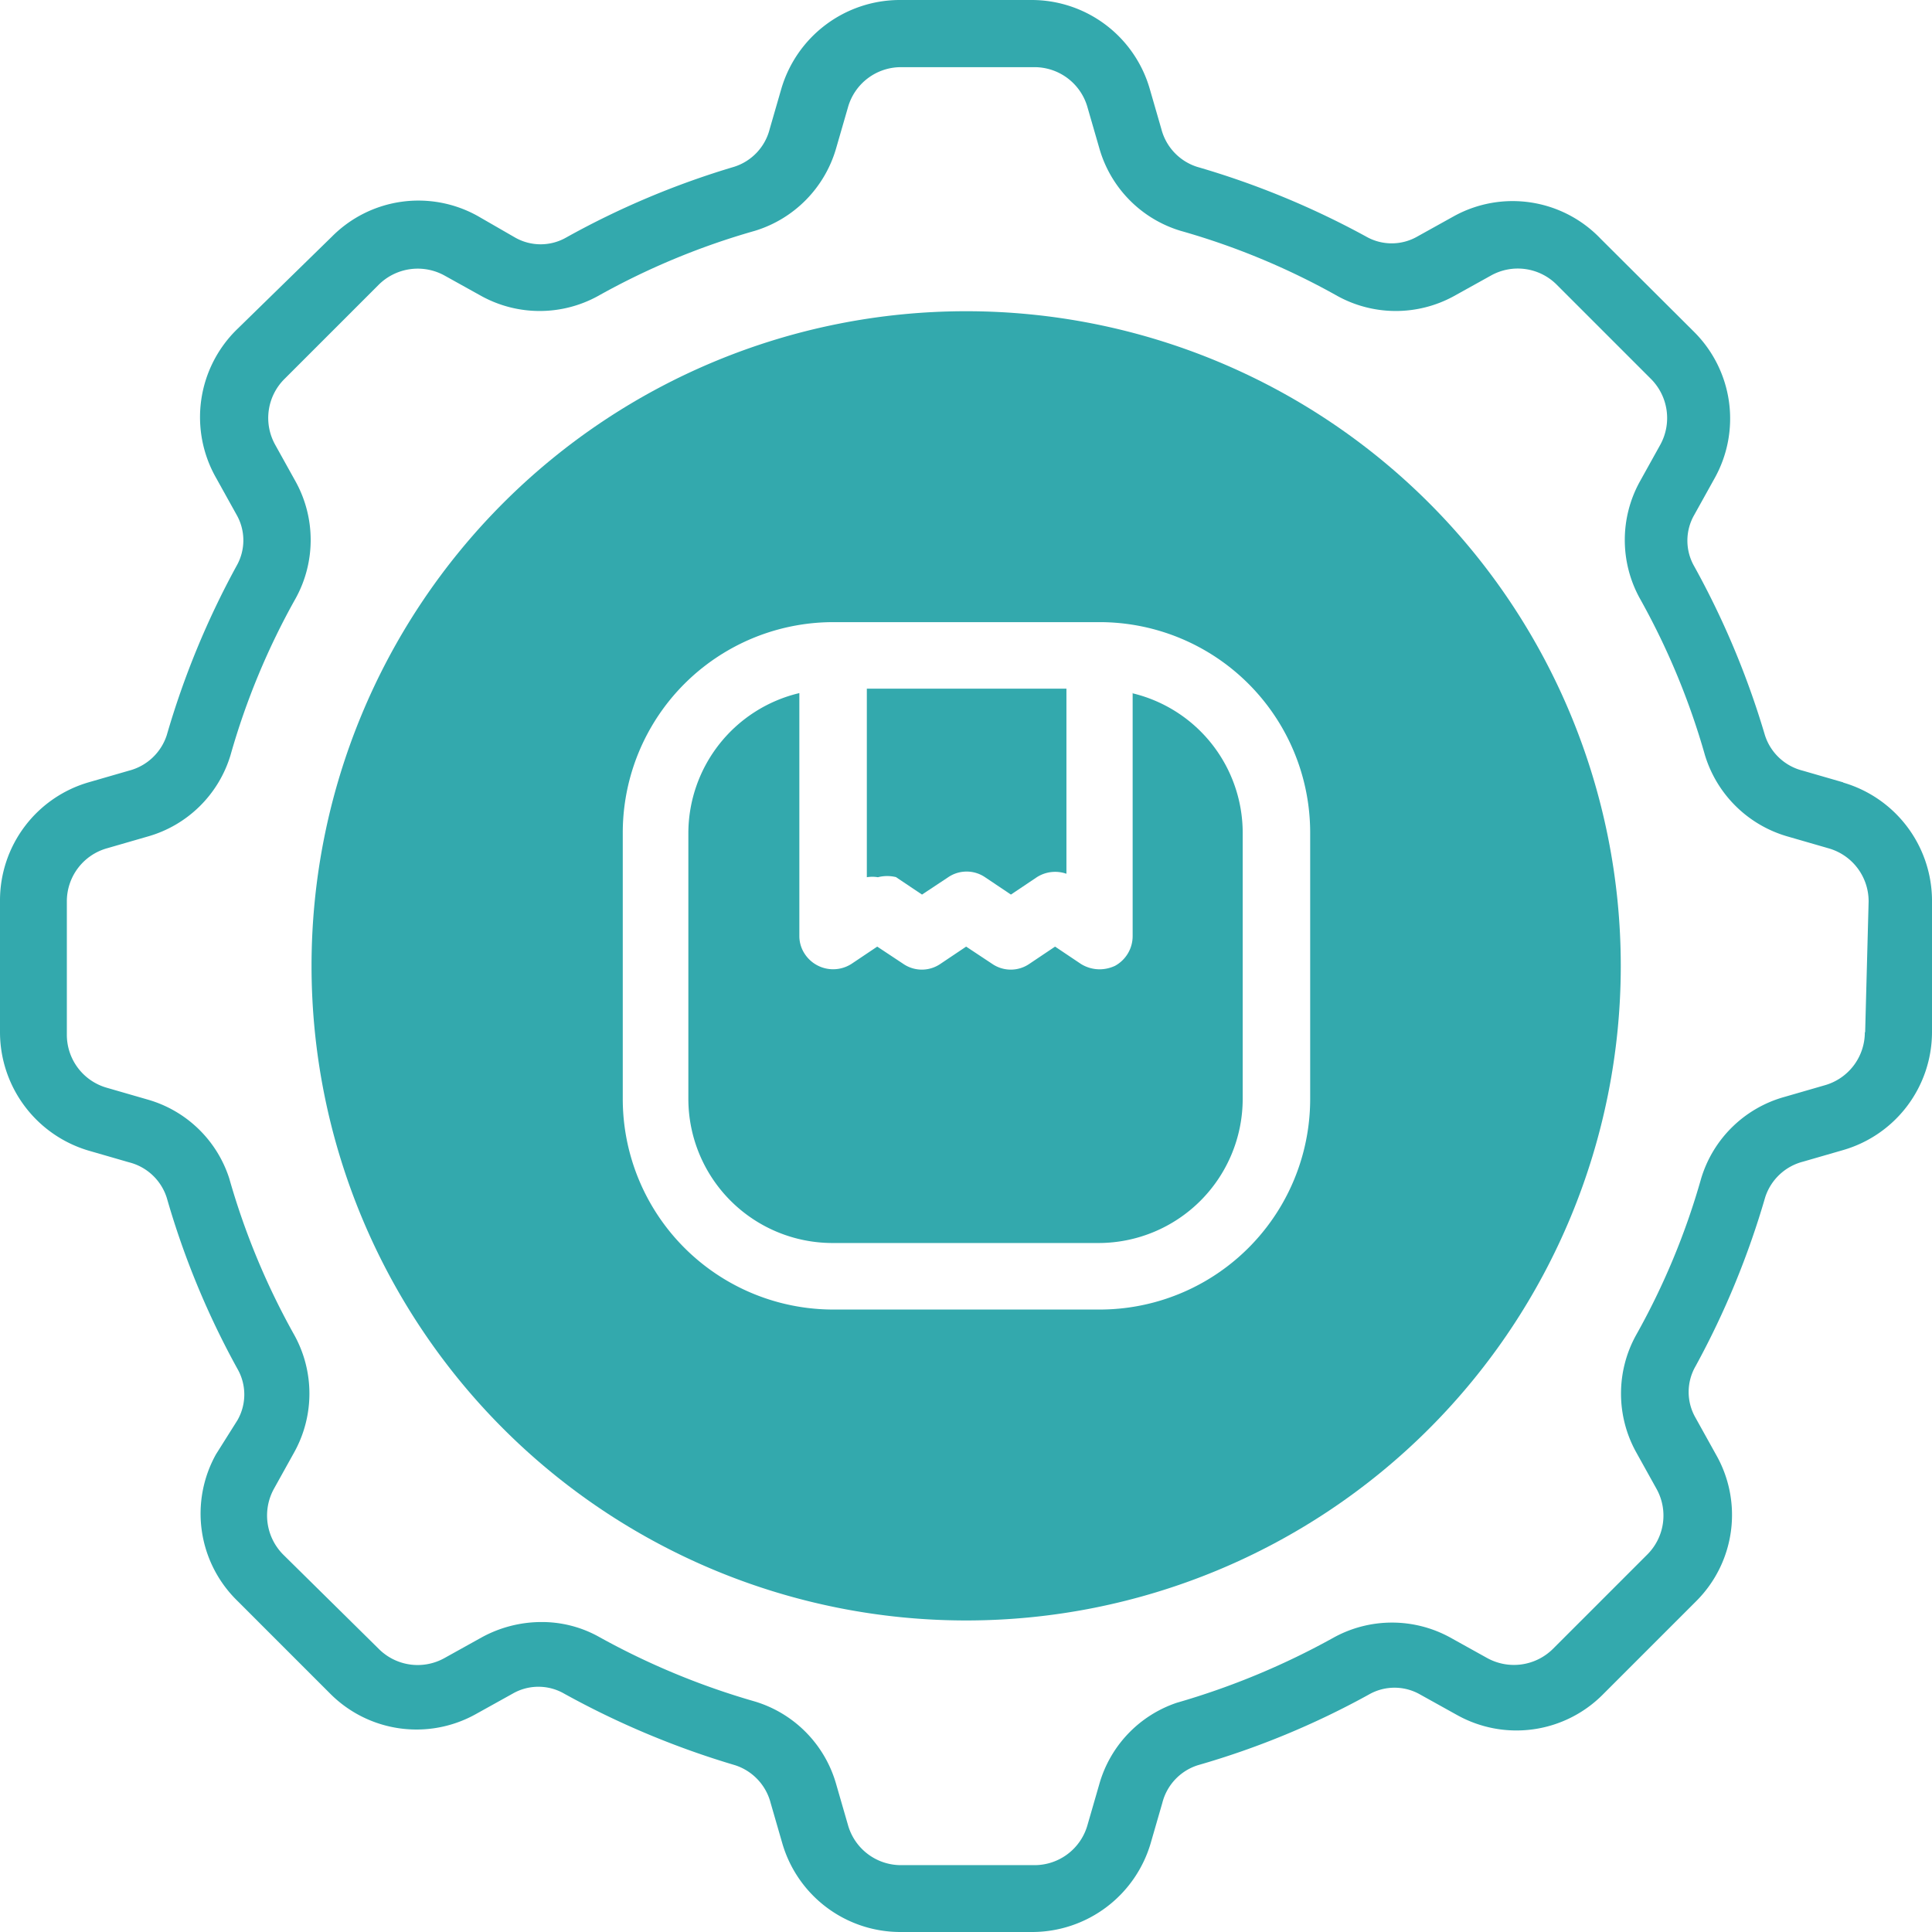 <svg id="Group_1133" data-name="Group 1133" xmlns="http://www.w3.org/2000/svg" xmlns:xlink="http://www.w3.org/1999/xlink" width="61.27" height="61.27" viewBox="0 0 61.27 61.27">
  <defs>
    <clipPath id="clip-path">
      <rect id="Rectangle_480" data-name="Rectangle 480" width="61.27" height="61.27" transform="translate(0 0)" fill="#33a9ad"/>
    </clipPath>
  </defs>
  <g id="Group_1132" data-name="Group 1132" clip-path="url(#clip-path)">
    <path id="Path_10926" data-name="Path 10926" d="M58.45,24.81l-1.28-.37a1.688,1.688,0,0,1-1.2-1.13,26.681,26.681,0,0,0-2.24-5.35,1.636,1.636,0,0,1,0-1.63l.65-1.17a3.88,3.88,0,0,0-.65-4.63L50.76,7.57a3.858,3.858,0,0,0-4.64-.72l-1.17.65a1.636,1.636,0,0,1-1.63,0,26.659,26.659,0,0,0-5.36-2.21,1.707,1.707,0,0,1-1.13-1.2l-.37-1.28A3.9,3.9,0,0,0,32.73,0H28.51a3.921,3.921,0,0,0-3.73,2.81l-.37,1.28a1.688,1.688,0,0,1-1.13,1.2,26.428,26.428,0,0,0-5.32,2.24,1.636,1.636,0,0,1-1.63,0l-1.18-.68a3.863,3.863,0,0,0-4.62.65L7.5,10.46a3.894,3.894,0,0,0-.65,4.69l.65,1.17a1.636,1.636,0,0,1,0,1.63,26.659,26.659,0,0,0-2.21,5.36,1.707,1.707,0,0,1-1.2,1.13l-1.28.37A3.9,3.9,0,0,0,0,28.54v4.22a3.921,3.921,0,0,0,2.81,3.73l1.28.37a1.688,1.688,0,0,1,1.2,1.13,26.137,26.137,0,0,0,2.24,5.42,1.636,1.636,0,0,1,0,1.63l-.68,1.08a3.863,3.863,0,0,0,.65,4.62l2.97,2.97a3.863,3.863,0,0,0,4.62.65l1.17-.65a1.636,1.636,0,0,1,1.63,0,27.136,27.136,0,0,0,5.42,2.27,1.707,1.707,0,0,1,1.13,1.2l.37,1.28a3.9,3.9,0,0,0,3.73,2.81h4.22a3.921,3.921,0,0,0,3.73-2.81l.37-1.28a1.688,1.688,0,0,1,1.13-1.2,26.137,26.137,0,0,0,5.42-2.24,1.636,1.636,0,0,1,1.63,0l1.17.65a3.863,3.863,0,0,0,4.62-.65l2.97-2.97a3.859,3.859,0,0,0,.62-4.64l-.65-1.17a1.636,1.636,0,0,1,0-1.63,26.659,26.659,0,0,0,2.21-5.36,1.707,1.707,0,0,1,1.2-1.13l1.28-.37a3.9,3.9,0,0,0,2.81-3.73V28.52a3.91,3.91,0,0,0-2.81-3.7Zm.69,7.92a1.746,1.746,0,0,1-1.28,1.69l-1.28.37a3.83,3.83,0,0,0-2.63,2.58,22.872,22.872,0,0,1-2.07,4.98,3.838,3.838,0,0,0,0,3.69l.65,1.17a1.744,1.744,0,0,1-.3,2.1l-2.97,2.97a1.757,1.757,0,0,1-2.1.3l-1.17-.65a3.838,3.838,0,0,0-3.69,0A23.812,23.812,0,0,1,37.32,54a3.822,3.822,0,0,0-2.46,2.59l-.37,1.28a1.746,1.746,0,0,1-1.69,1.28H28.58a1.746,1.746,0,0,1-1.69-1.28l-.37-1.28a3.83,3.83,0,0,0-2.58-2.63,23.592,23.592,0,0,1-4.98-2.07,3.716,3.716,0,0,0-1.79-.45,3.953,3.953,0,0,0-1.9.49l-1.17.65a1.744,1.744,0,0,1-2.1-.3L8.99,49.31a1.757,1.757,0,0,1-.3-2.1l.65-1.17a3.838,3.838,0,0,0,0-3.69,23.078,23.078,0,0,1-2.07-4.98,3.818,3.818,0,0,0-2.59-2.5L3.4,34.5a1.746,1.746,0,0,1-1.28-1.69V28.59A1.746,1.746,0,0,1,3.4,26.9l1.28-.37a3.83,3.83,0,0,0,2.63-2.58,22.871,22.871,0,0,1,2.07-4.98,3.838,3.838,0,0,0,0-3.69l-.65-1.17a1.744,1.744,0,0,1,.3-2.1L12,9.04a1.757,1.757,0,0,1,2.1-.3l1.17.65a3.838,3.838,0,0,0,3.69,0,23.078,23.078,0,0,1,4.98-2.07,3.85,3.85,0,0,0,2.58-2.63l.37-1.28a1.746,1.746,0,0,1,1.69-1.28H32.8a1.746,1.746,0,0,1,1.69,1.28l.37,1.28a3.83,3.83,0,0,0,2.58,2.63,22.871,22.871,0,0,1,4.98,2.07,3.838,3.838,0,0,0,3.69,0l1.17-.65a1.744,1.744,0,0,1,2.1.3l2.97,2.97a1.757,1.757,0,0,1,.3,2.1L52,15.28a3.838,3.838,0,0,0,0,3.69,23.078,23.078,0,0,1,2.07,4.98,3.85,3.85,0,0,0,2.63,2.58l1.28.37a1.746,1.746,0,0,1,1.28,1.69l-.11,4.15Z" fill="#33a9ad"/>
    <path id="Path_10927" data-name="Path 10927" d="M35.92,21.98v7.71a1.074,1.074,0,0,1-.56.94,1.17,1.17,0,0,1-.49.11,1.124,1.124,0,0,1-.59-.17l-.82-.55-.82.55a1.041,1.041,0,0,1-1.17,0l-.83-.55-.82.55a1.041,1.041,0,0,1-1.17,0l-.83-.55-.82.55a1.077,1.077,0,0,1-1.48-.32,1.023,1.023,0,0,1-.17-.56V21.98a4.574,4.574,0,0,0-3.52,4.43v8.44a4.575,4.575,0,0,0,4.57,4.57h8.44a4.575,4.575,0,0,0,4.57-4.57V26.41a4.555,4.555,0,0,0-3.52-4.43Z" fill="#33a9ad"/>
    <path id="Path_10928" data-name="Path 10928" d="M28.42,27.82l.82.55.83-.55a1.041,1.041,0,0,1,1.17,0l.82.55.82-.55a1.079,1.079,0,0,1,.94-.11V21.84H27.49v5.98a1.028,1.028,0,0,1,.35,0,1.179,1.179,0,0,1,.59,0Z" fill="#33a9ad"/>
    <path id="Path_10929" data-name="Path 10929" d="M30.64,9.87A20.76,20.76,0,1,0,51.4,30.63,20.761,20.761,0,0,0,30.64,9.87M41.55,34.85a6.679,6.679,0,0,1-6.68,6.68H26.43a6.679,6.679,0,0,1-6.68-6.68V26.41a6.679,6.679,0,0,1,6.68-6.68h8.44a6.679,6.679,0,0,1,6.68,6.68Z" fill="#33a9ad"/>
  </g>
</svg>
